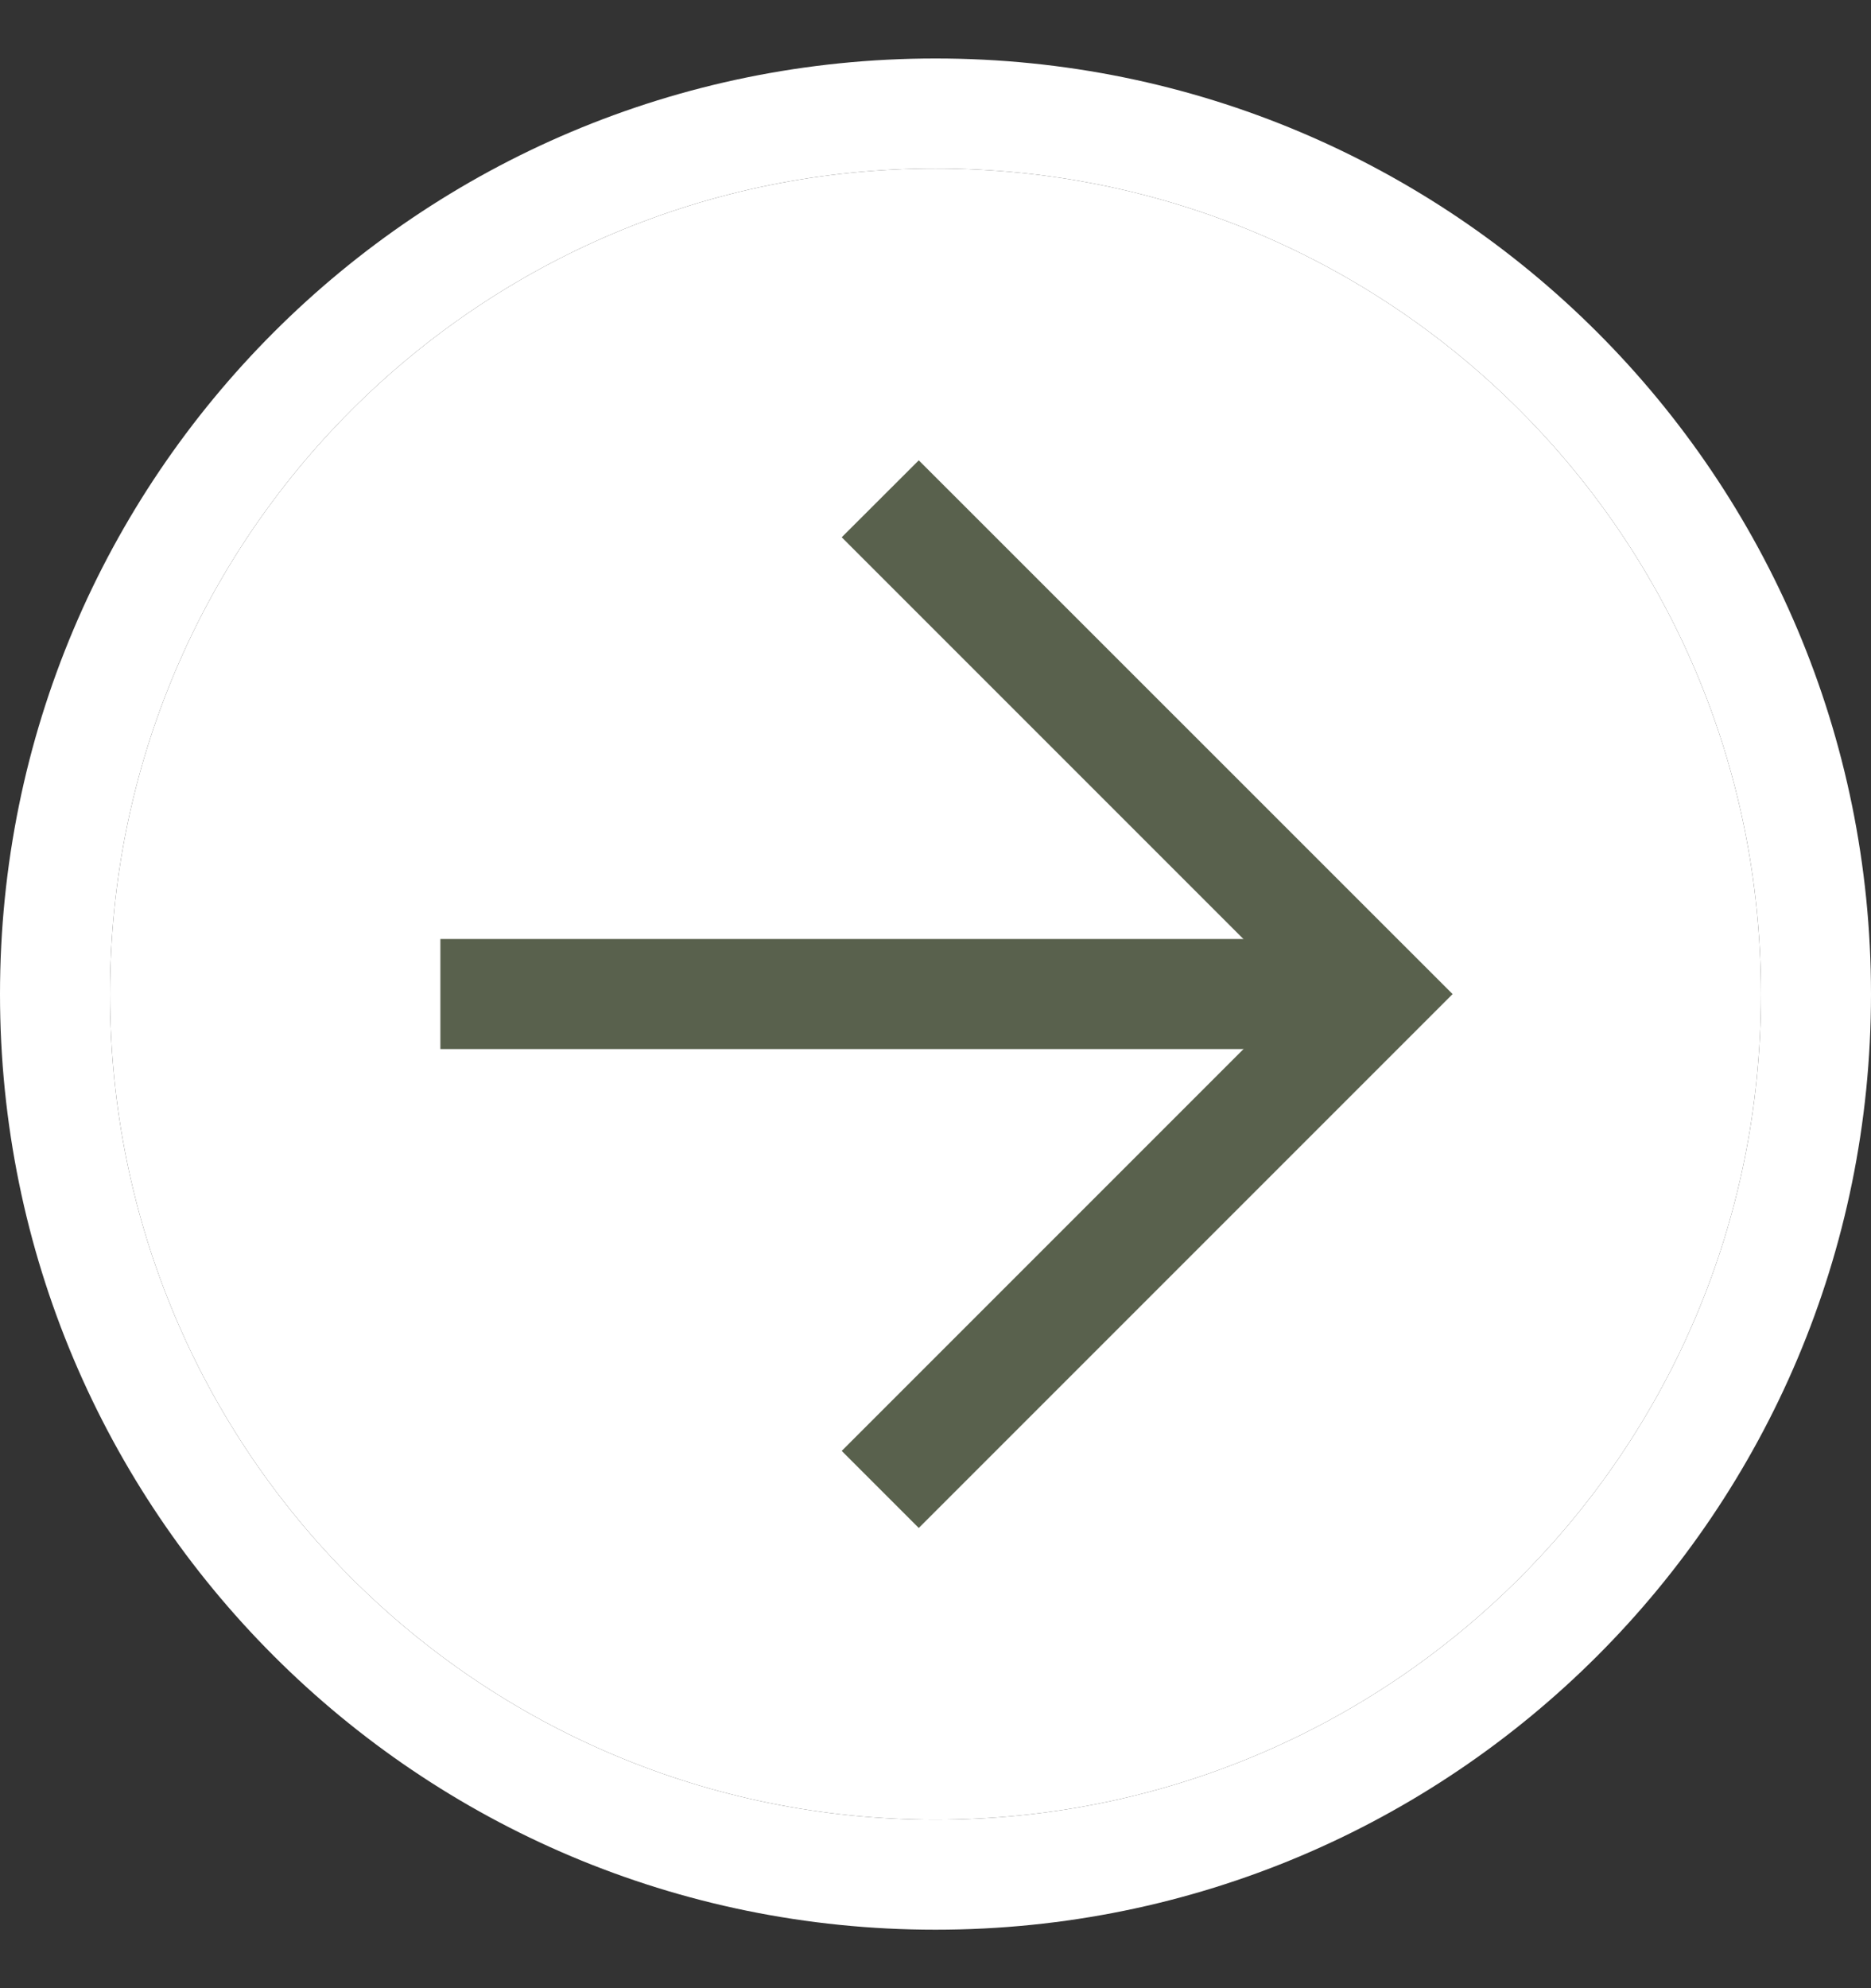 <?xml version="1.0" encoding="UTF-8"?> <svg xmlns="http://www.w3.org/2000/svg" width="16" height="17" viewBox="0 0 16 17" fill="none"><rect x="0" y="0" width="16" height="17" fill="#333333" stroke="none"/><path d="M1.55766e-06 8.5C1.75102e-06 4.076 3.576 0.5 8 0.5C12.424 0.5 16 4.076 16 8.5C16 12.924 12.424 16.5 8 16.5C3.576 16.5 1.3643e-06 12.924 1.55766e-06 8.5ZM15.059 8.5C15.059 4.594 11.906 1.441 8 1.441C4.094 1.441 0.941 4.594 0.941 8.5C0.941 12.406 4.094 15.559 8 15.559C11.906 15.559 15.059 12.406 15.059 8.5Z" fill="white"></path><path d="M15.059 8.5C15.059 4.594 11.906 1.441 8 1.441C4.094 1.441 0.941 4.594 0.941 8.5C0.941 12.406 4.094 15.559 8 15.559C11.906 15.559 15.059 12.406 15.059 8.5Z" fill="white"></path><path d="M7.198 12.406L11.104 8.5L7.198 4.594L7.857 3.936L12.422 8.5L7.857 13.065L7.198 12.406Z" fill="#59614D"></path><path d="M11.766 8.029L11.766 8.97L3.766 8.97L3.766 8.029L11.766 8.029Z" fill="#59614D"></path></svg> 